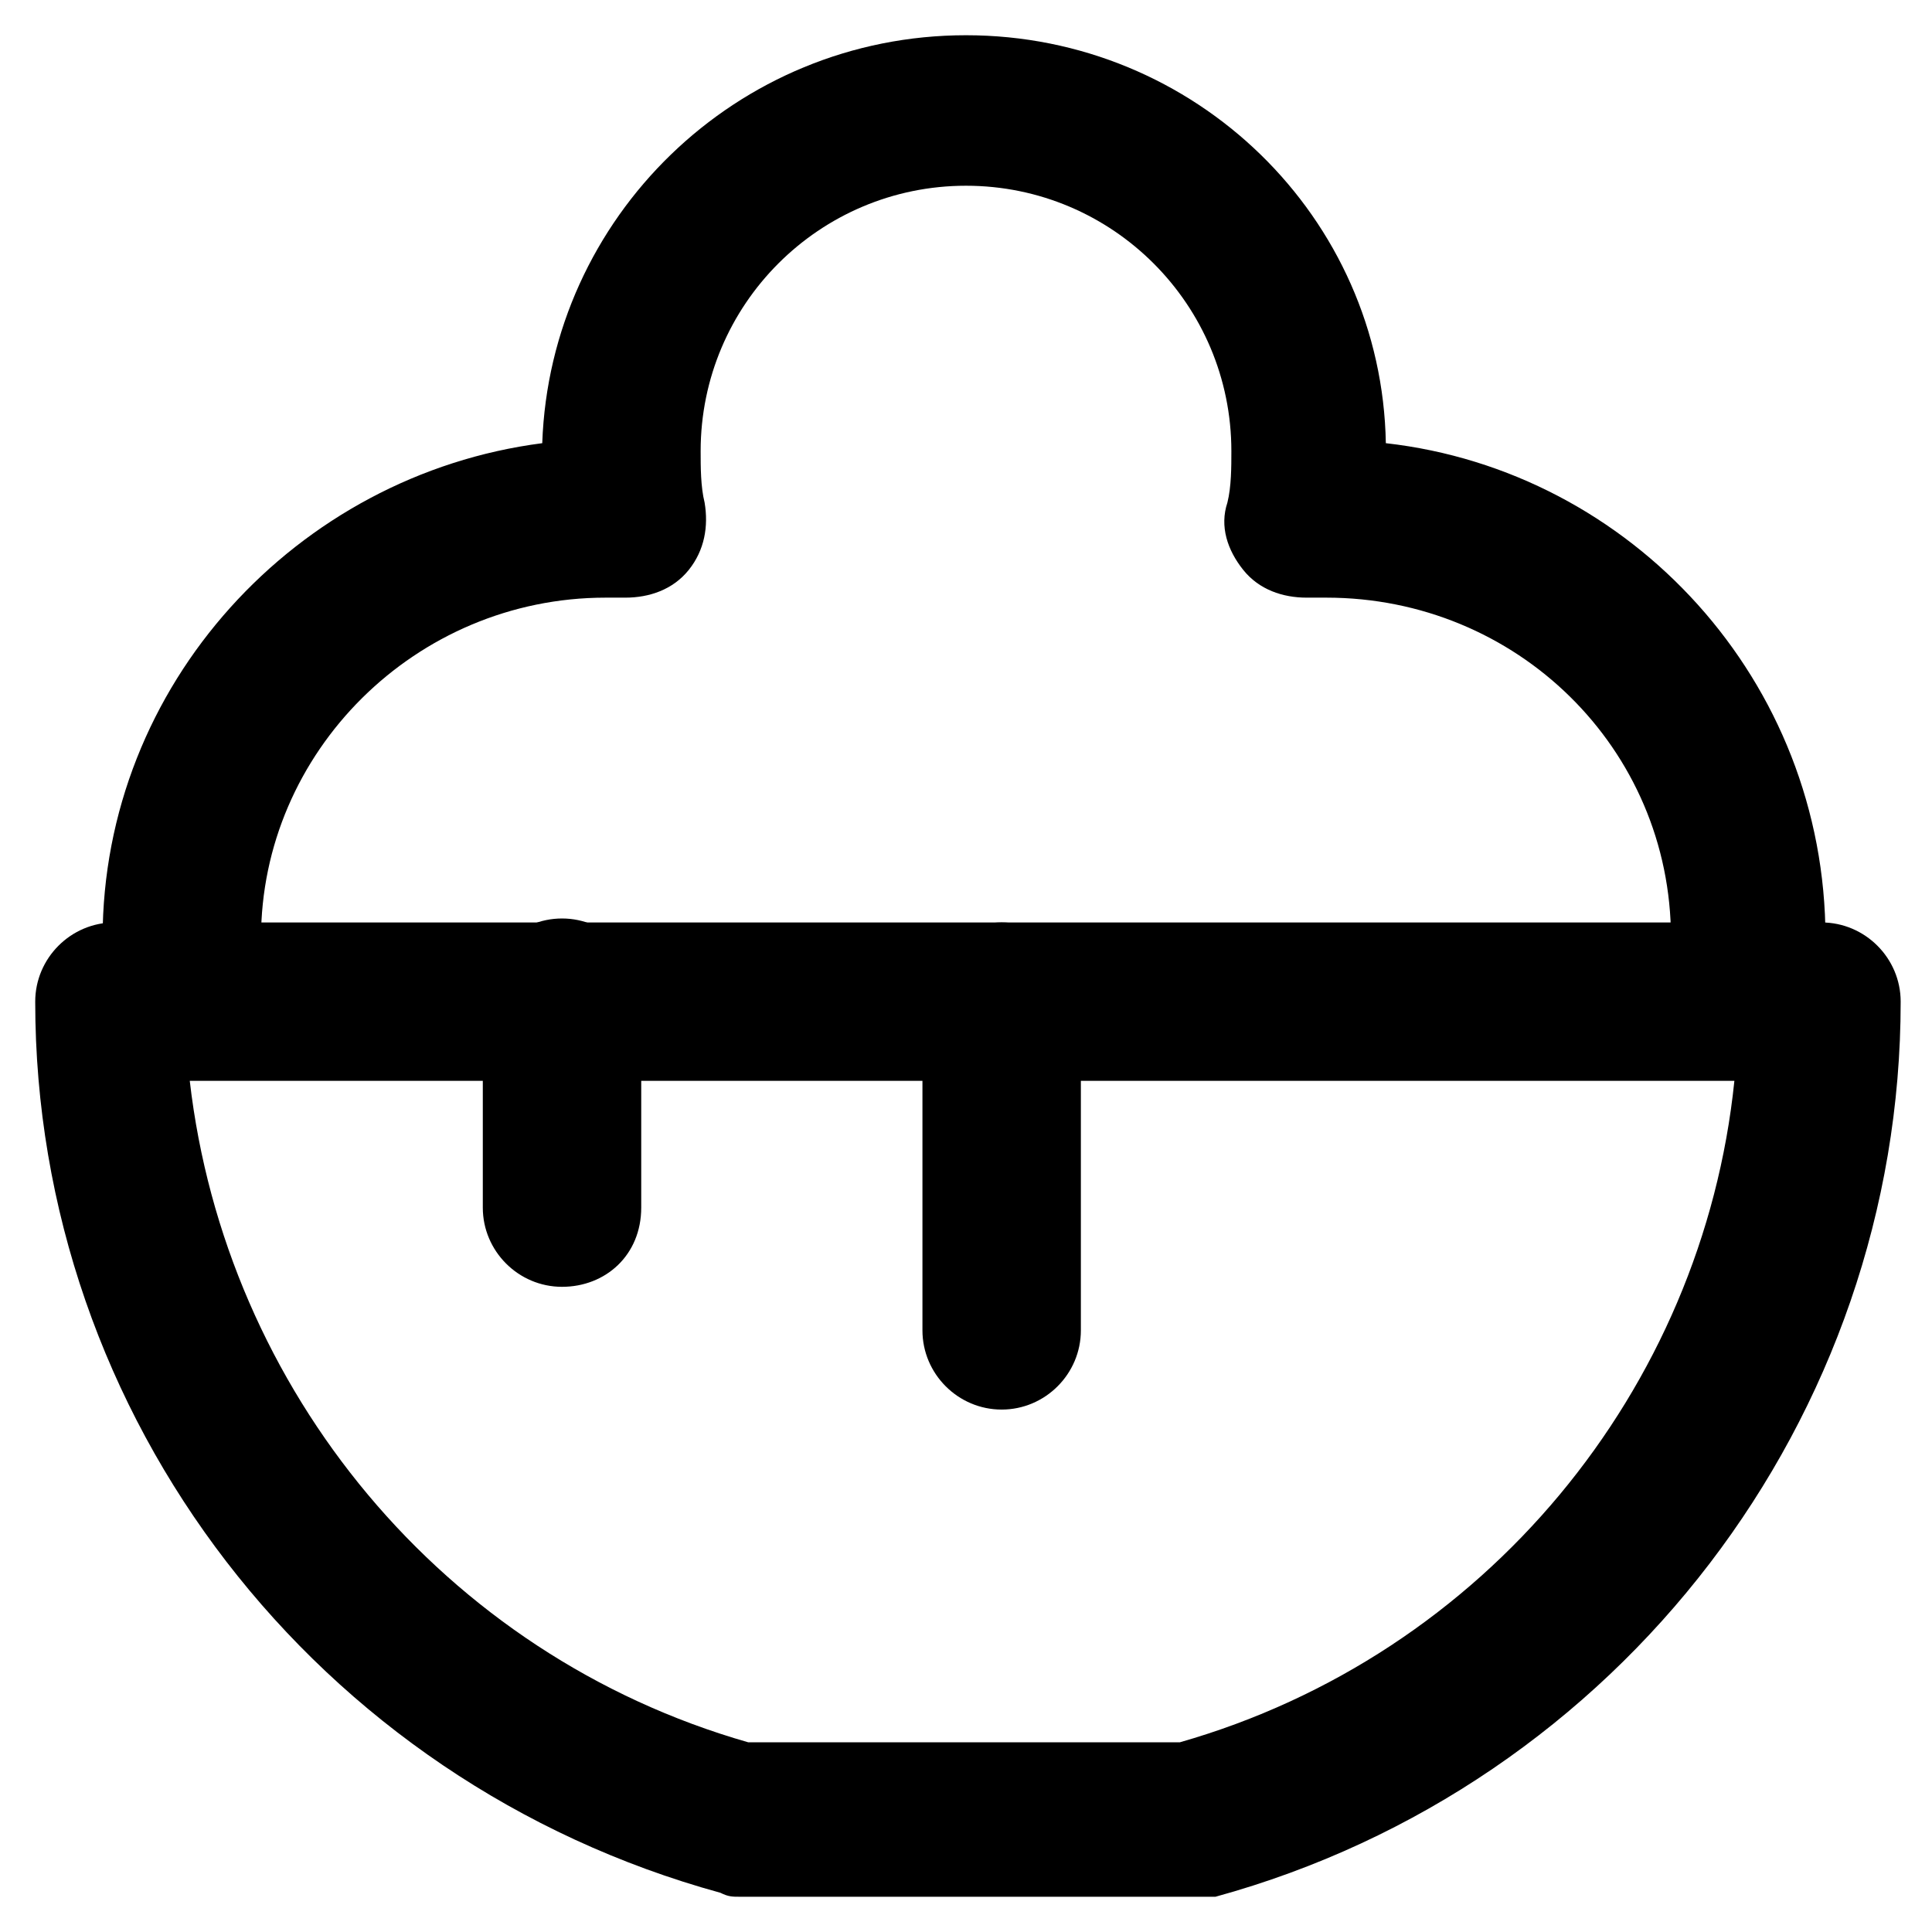 <?xml version="1.0" encoding="UTF-8"?>
<!-- The Best Svg Icon site in the world: iconSvg.co, Visit us! https://iconsvg.co -->
<svg fill="#000000" width="800px" height="800px" version="1.1" viewBox="144 144 512 512" xmlns="http://www.w3.org/2000/svg">
 <g>
  <path d="m459.82 646.66h-119.65c-2.098 0-3.148 0-5.246-1.051-107.06-29.391-181.59-125.95-181.59-236.16 0-11.547 9.445-20.992 20.992-20.992h452.38c11.547 0 20.992 9.445 20.992 20.992 0 110.21-74.523 207.82-181.58 237.21h-6.297zm-117.55-40.934h114.41c80.82-23.09 138.55-93.414 146.95-175.29h-409.34c9.445 81.867 67.172 152.19 147.99 175.29z"/>
  <path d="m607.82 413.64c-11.547 0-20.992-9.445-20.992-20.992 0-50.383-40.934-90.266-91.316-90.266h-2.098-3.148c-6.297 0-12.594-2.098-16.793-7.348-4.199-5.246-6.297-11.547-4.199-17.844 1.051-4.199 1.051-9.445 1.051-13.645 0-38.836-31.488-70.324-70.324-70.324s-70.324 31.488-70.324 70.324c0 4.199 0 9.445 1.051 13.645 1.051 6.297 0 12.594-4.199 17.844-4.199 5.246-10.496 7.348-16.793 7.348h-3.148-2.098c-50.383 0-91.316 40.934-91.316 90.266 0 11.547-9.445 20.992-20.992 20.992-11.547 0-20.992-9.445-20.992-20.992 0-67.176 51.43-122.8 116.51-131.2 2.094-59.828 51.426-108.11 112.3-108.11s110.21 48.281 111.26 108.11c65.074 7.348 116.51 62.977 116.51 131.2-0.004 11.547-9.449 20.996-19.945 20.996z"/>
  <path d="m292.94 485.02c-11.547 0-20.992-9.445-20.992-20.992v-55.629c0-11.547 9.445-20.992 20.992-20.992s20.992 9.445 20.992 20.992v55.629c0 12.598-9.445 20.992-20.992 20.992z"/>
  <path d="m409.45 517.55c-11.547 0-20.992-9.445-20.992-20.992v-87.117c0-11.547 9.445-20.992 20.992-20.992 11.547 0 20.992 9.445 20.992 20.992v87.117c0 11.547-9.445 20.992-20.992 20.992z"/>
 </g>
</svg>